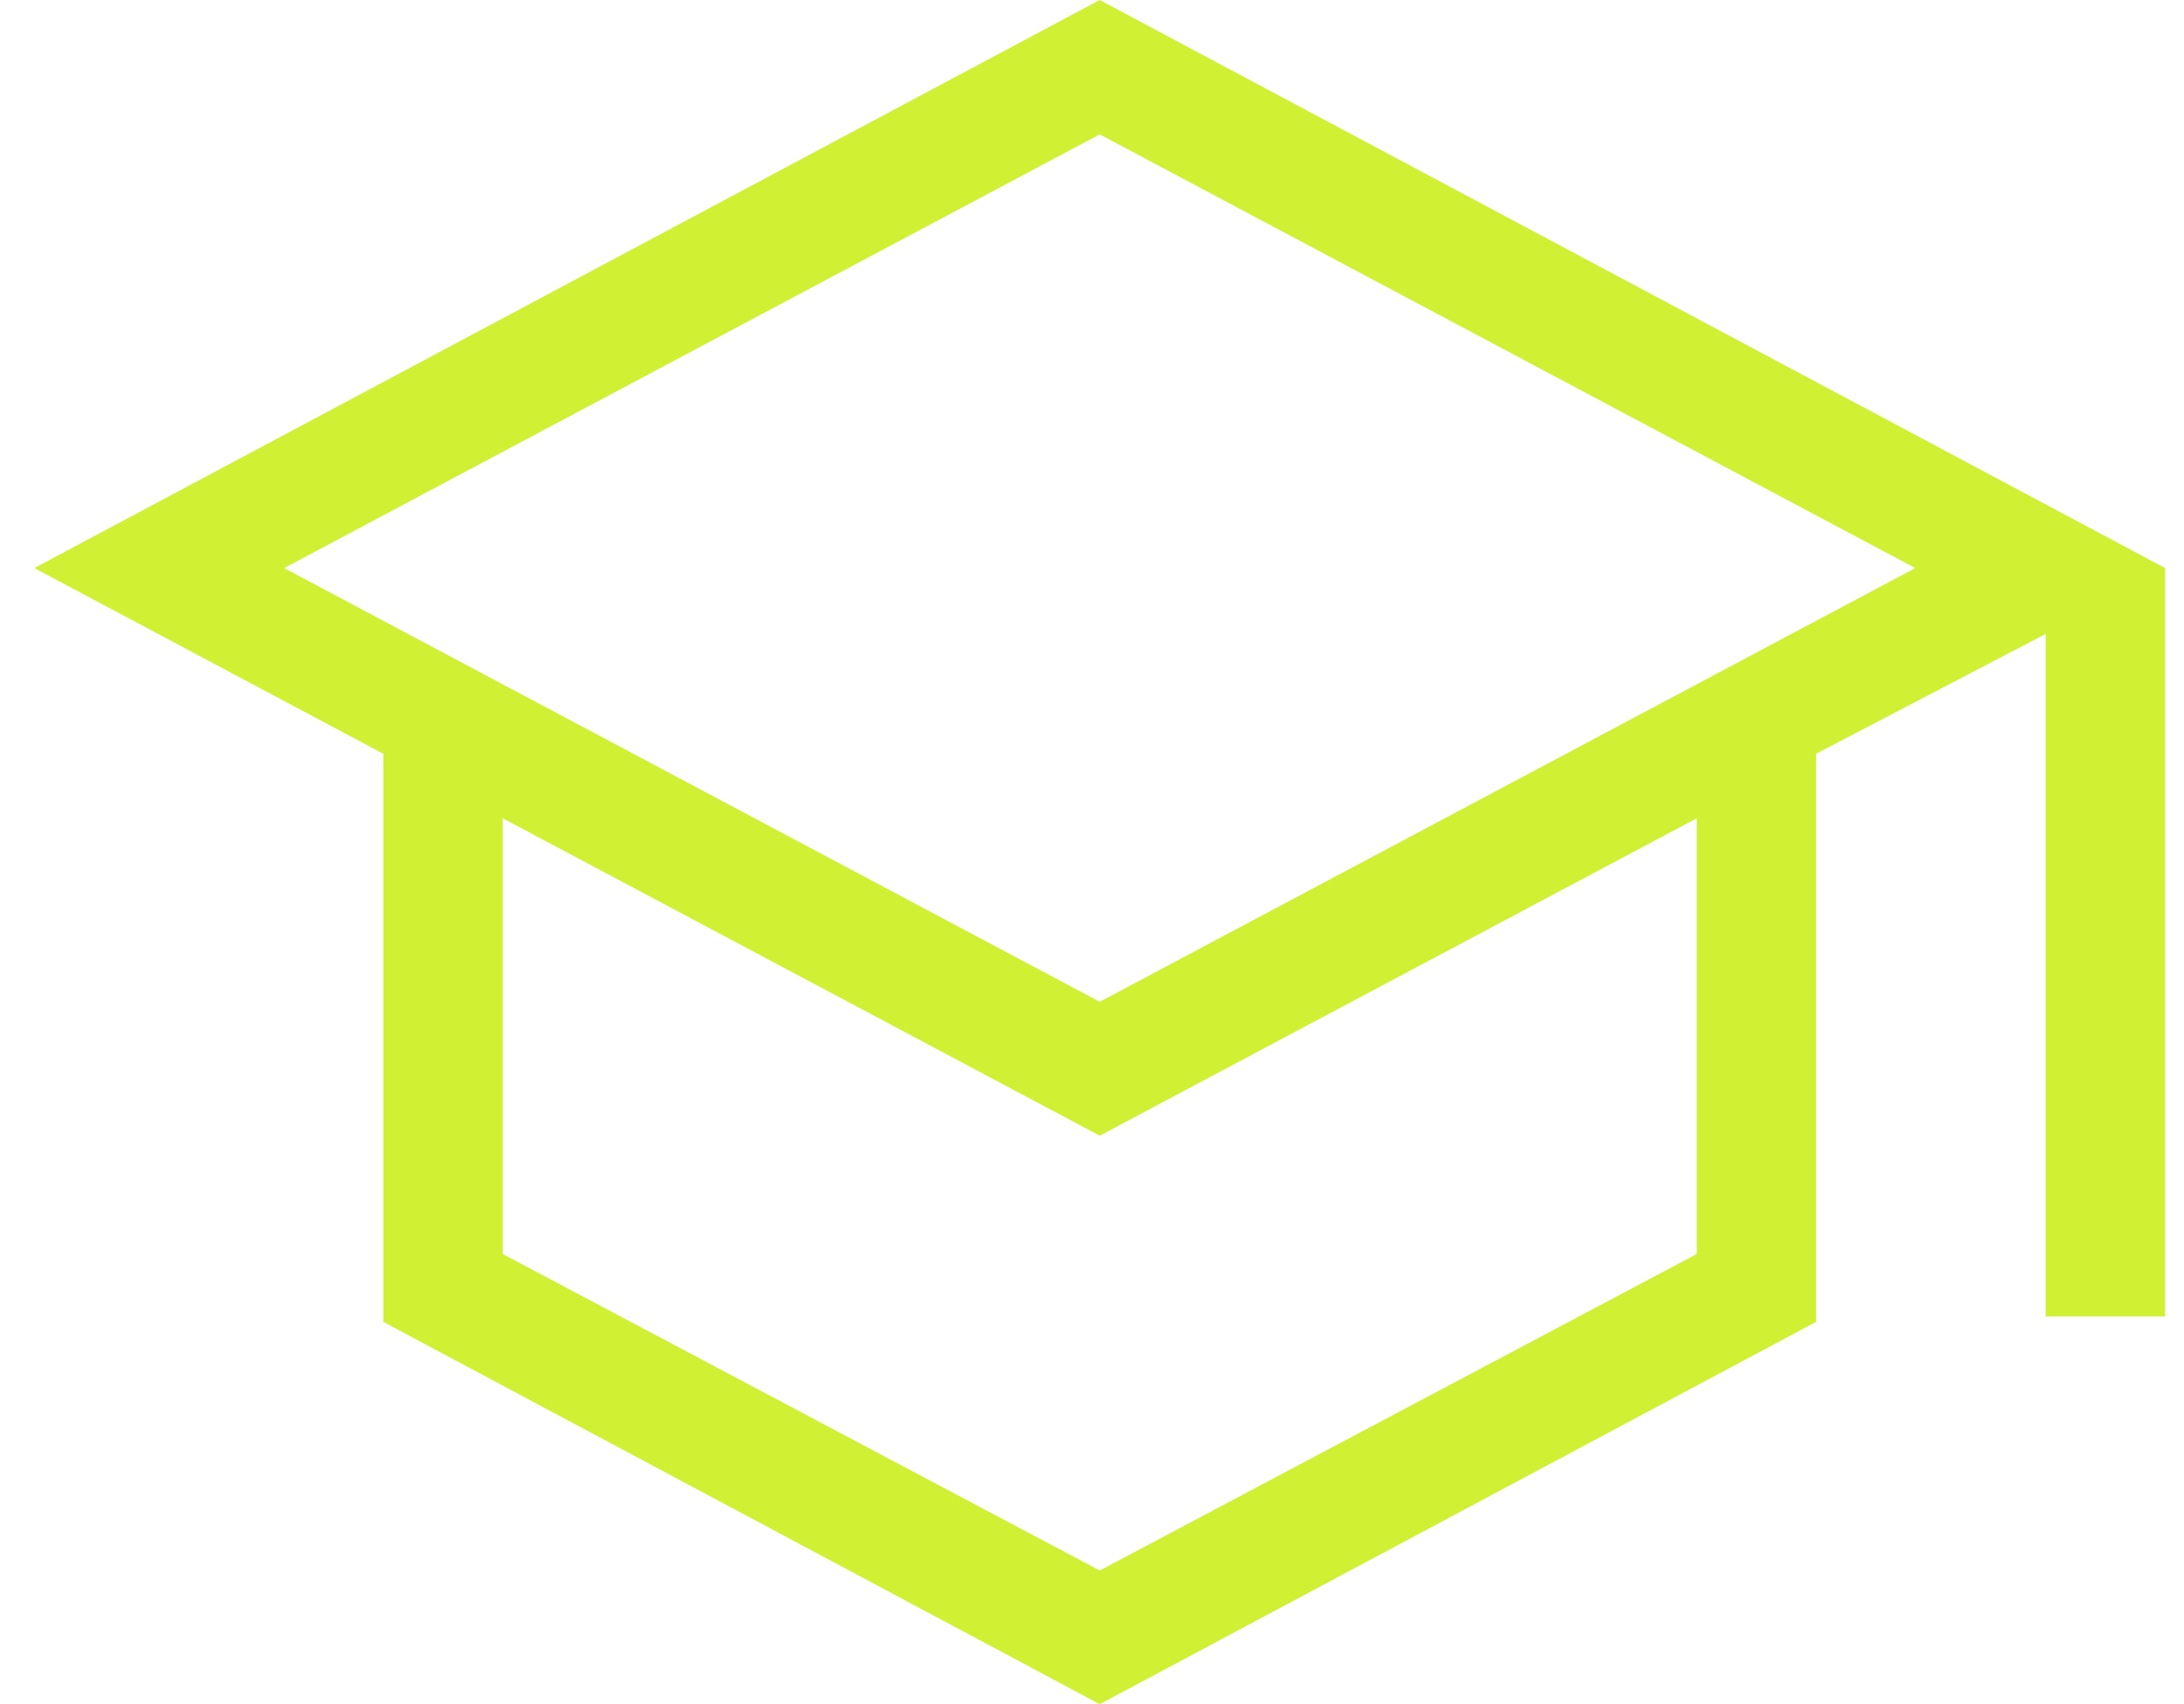 <svg width="41" height="32" viewBox="0 0 41 32" fill="none" xmlns="http://www.w3.org/2000/svg">
<path d="M20.645 32L7.196 24.821V14.154L0.645 10.667L20.645 0L40.645 10.667V24.72H38.403V11.903L34.093 14.154V24.821L20.645 32ZM20.645 18.811L35.955 10.667L20.645 2.523L5.334 10.667L20.645 18.811ZM20.645 29.49L31.852 23.547V15.365L20.645 21.325L9.438 15.365V23.547L20.645 29.49Z" fill="#D0F034"/>
</svg>
